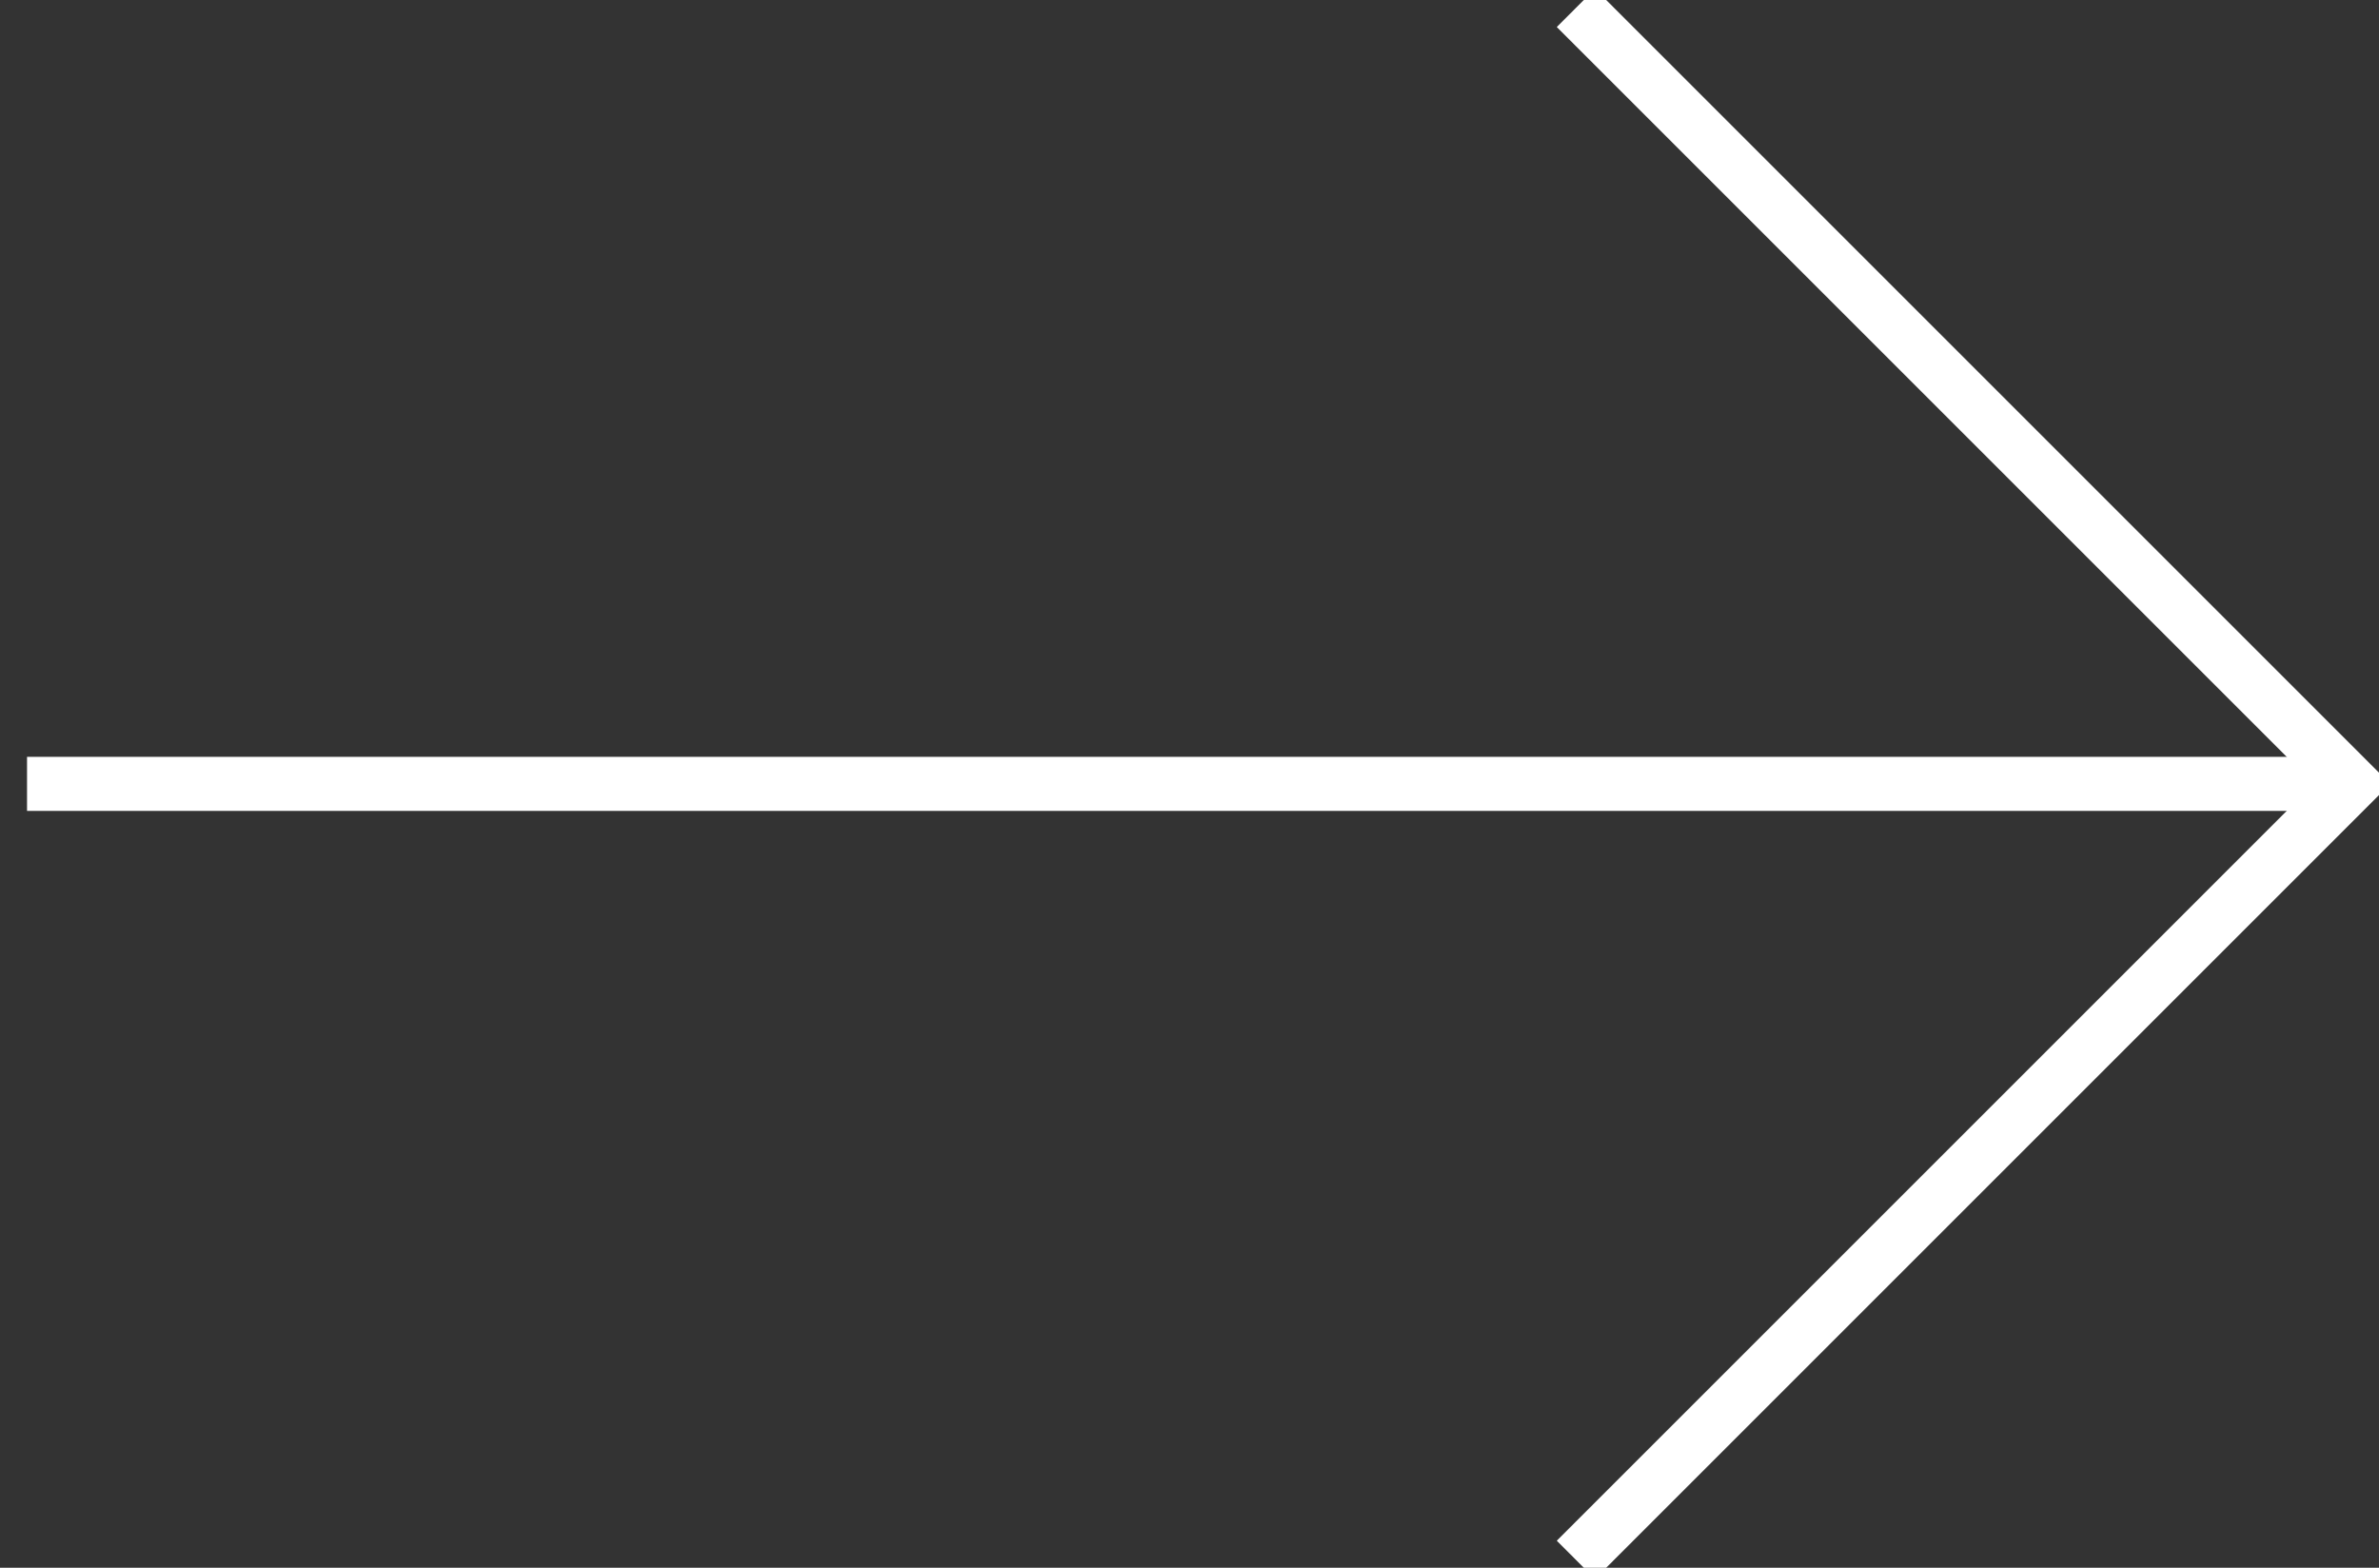 <?xml version="1.0" encoding="utf-8"?>
<svg width="44px" height="29px" viewBox="0 0 44 29" version="1.1" xmlns:xlink="http://www.w3.org/1999/xlink" xmlns="http://www.w3.org/2000/svg">
  <rect x="0" y="0" width="44" height="29" fill="#333333" stroke="none"/>
  <desc>Created with Lunacy</desc>
  <g id="arrow-right" transform="translate(0.5 0.5)">
    <path d="M0 0.5L43 0.5" transform="translate(0 13.5)" id="Path" fill="none" stroke="#ffffff" stroke-width="1" />
    <path d="M0 0L14 14L0 28" transform="translate(29 0)" id="Path" fill="none" stroke="#ffffff" stroke-width="1" stroke-linecap="square" />
  </g>
</svg>